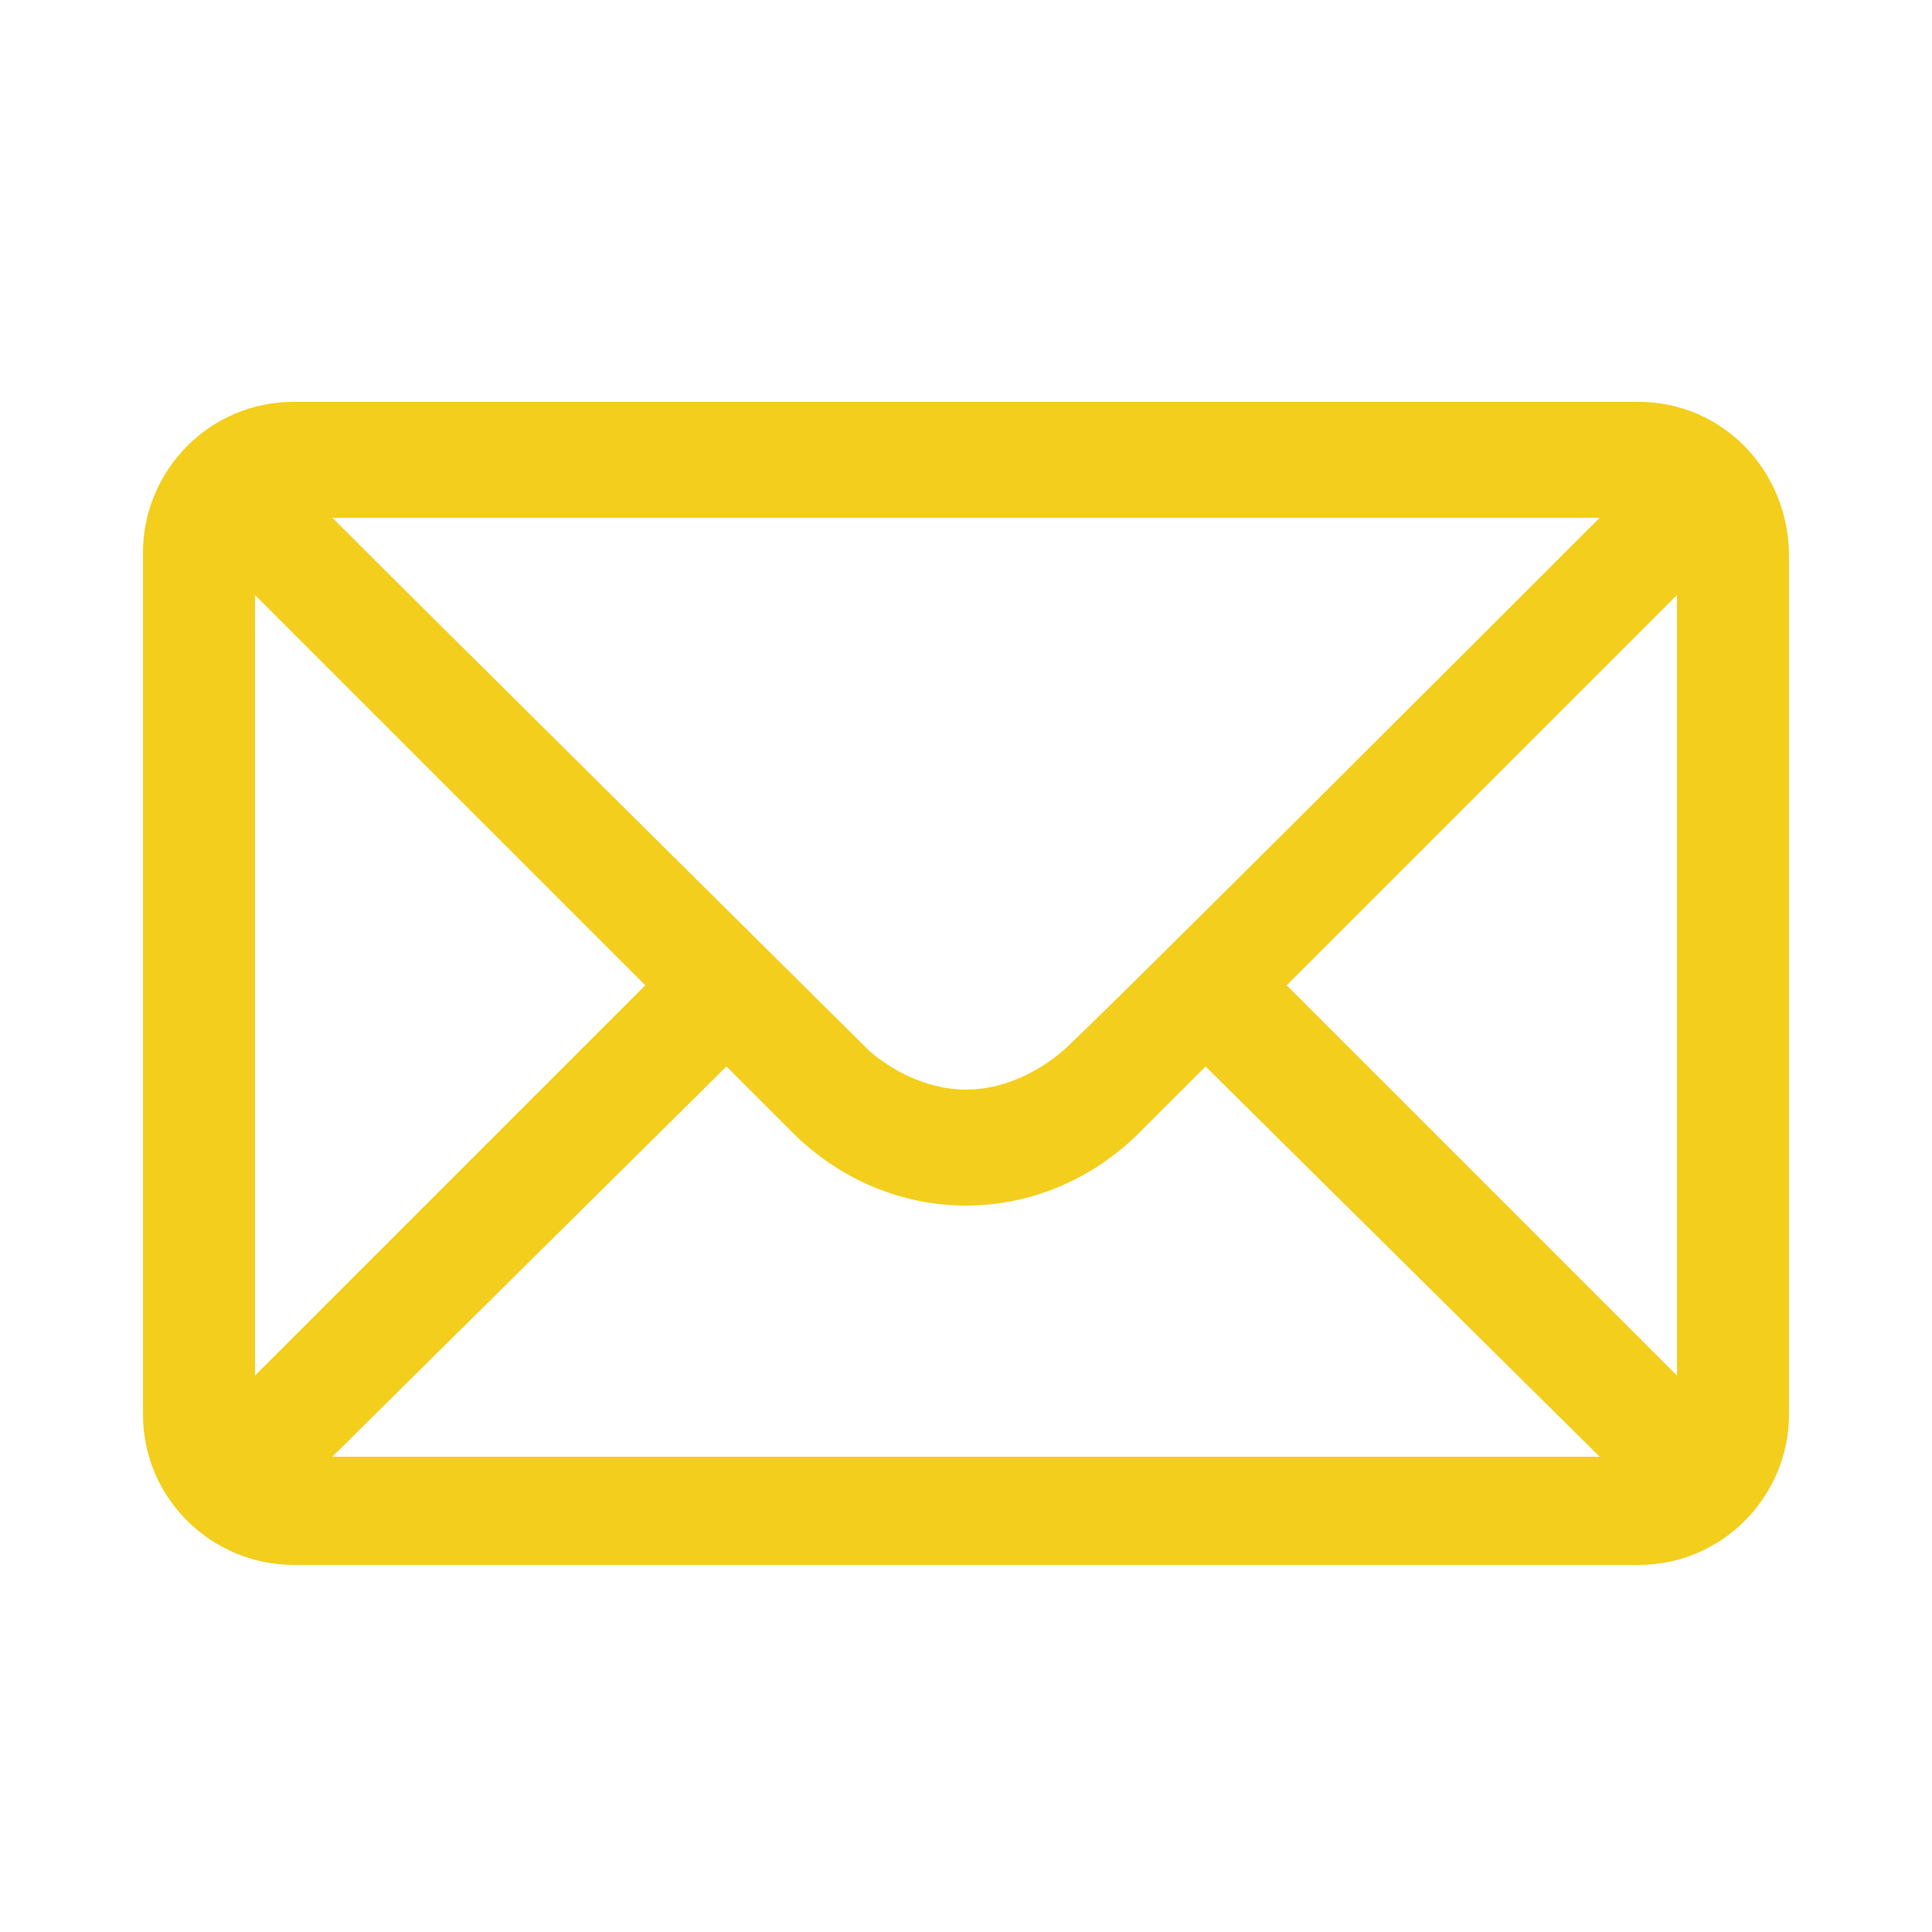 <?xml version="1.0" encoding="utf-8"?>
<!-- Generator: Adobe Illustrator 25.0.0, SVG Export Plug-In . SVG Version: 6.00 Build 0)  -->
<svg version="1.1" id="Layer_1" xmlns="http://www.w3.org/2000/svg" xmlns:xlink="http://www.w3.org/1999/xlink" x="0px" y="0px"
	 viewBox="0 0 50 50" style="enable-background:new 0 0 50 50;" xml:space="preserve">
<style type="text/css">
	.st0{fill:#F3CE1C;}
</style>
<path class="st0" d="M42.4,10.4H7.6c-2.2,0-3.9,1.8-3.9,3.9v22.3c0,2.2,1.8,3.9,3.9,3.9h34.8c2.2,0,3.9-1.8,3.9-3.9V14.4
	C46.3,12.2,44.6,10.4,42.4,10.4z M43.4,15.4v20.2L33.3,25.5L43.4,15.4z M18.8,27.6l1.7,1.7c1.2,1.2,2.8,1.9,4.5,1.9
	c1.7,0,3.3-0.7,4.5-1.9l1.7-1.7l10.2,10.1H8.6L18.8,27.6z M25,28.2c-0.9,0-1.8-0.4-2.5-1c-0.4-0.4-11.6-11.5-13.9-13.8h32.8
	c-2.2,2.2-13.4,13.4-13.9,13.8C26.8,27.8,25.9,28.2,25,28.2z M16.7,25.5L6.6,35.6V15.4L16.7,25.5z"/>
</svg>

